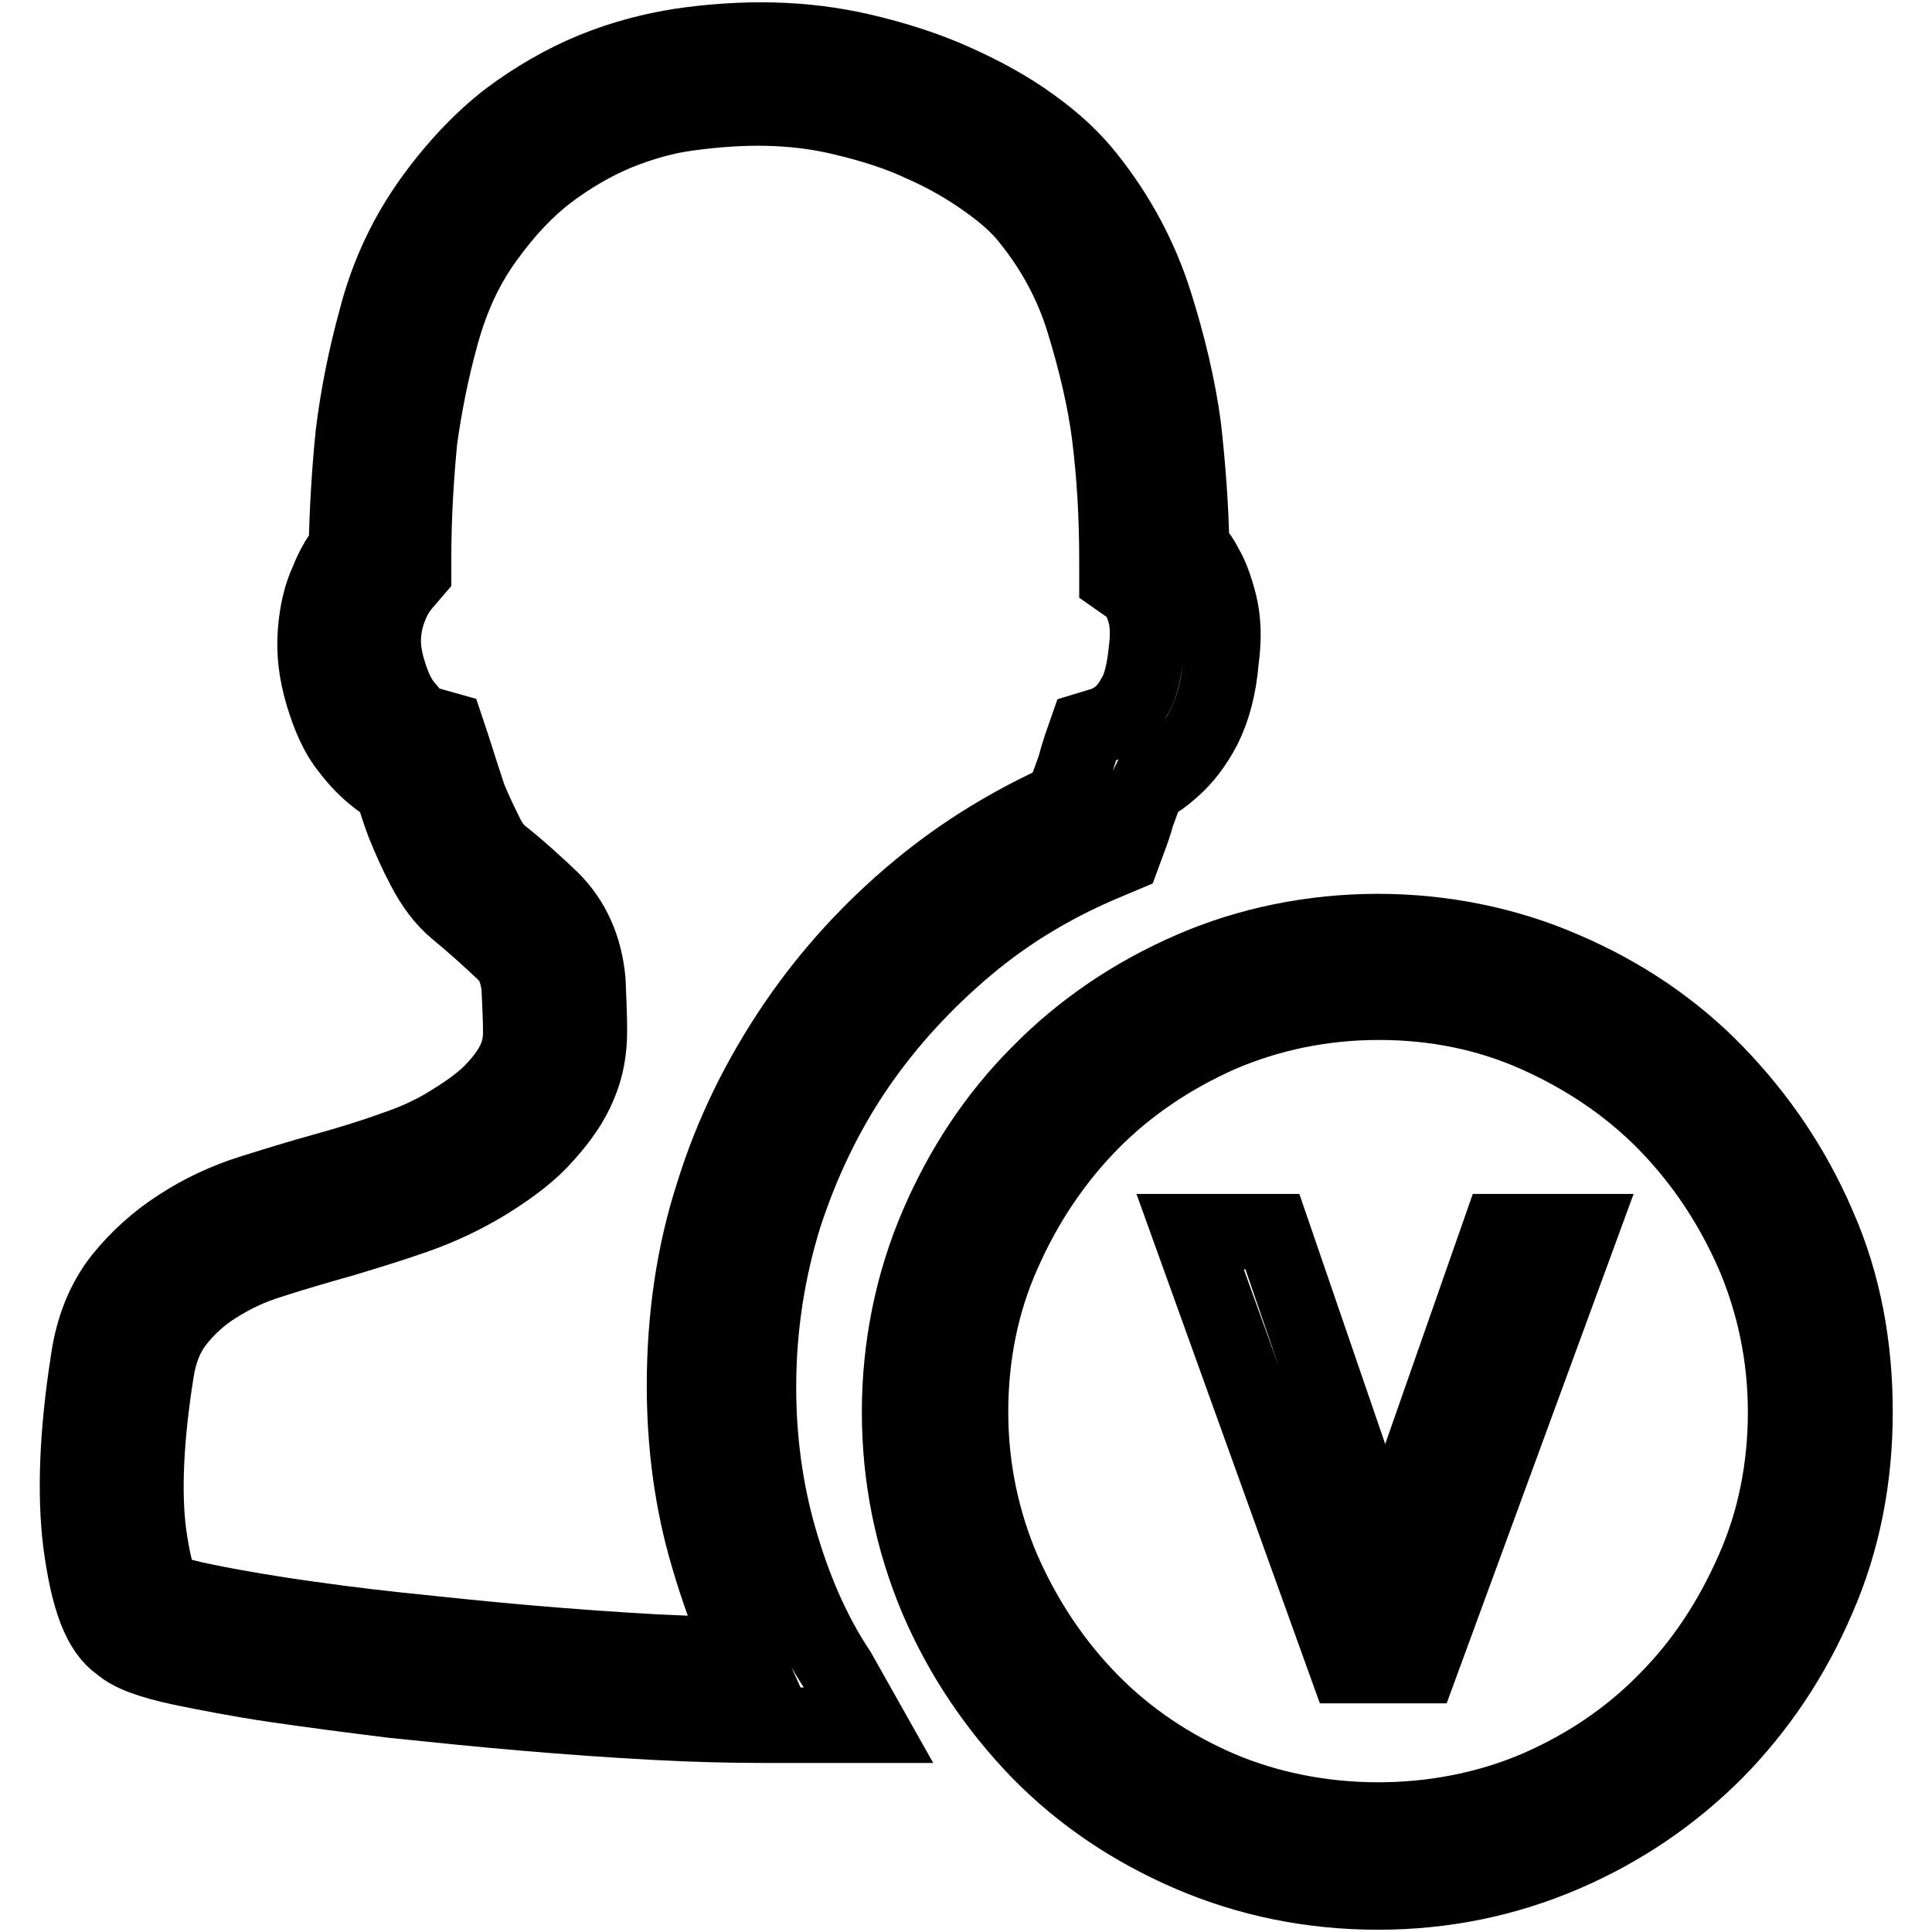 <?xml version="1.0" encoding="utf-8"?>
<!-- Svg Vector Icons : http://www.onlinewebfonts.com/icon -->
<!DOCTYPE svg PUBLIC "-//W3C//DTD SVG 1.1//EN" "http://www.w3.org/Graphics/SVG/1.1/DTD/svg11.dtd">
<svg version="1.1" xmlns="http://www.w3.org/2000/svg" xmlns:xlink="http://www.w3.org/1999/xlink" x="0px" y="0px" viewBox="0 0 256 256" enable-background="new 0 0 256 256" xml:space="preserve">
<g><g><path stroke-width="10" fill-opacity="0" stroke="#000000"  d="M103.2,203.7c-1.8-6.3-2.7-13-2.7-19.9c0-7.9,1.2-15.5,3.4-22.6c2.3-7.1,5.5-13.8,9.6-19.8c4.1-6,9.1-11.4,14.7-16.1c5.6-4.7,11.9-8.4,18.7-11.2l1.9-0.8l0.7-1.9c0.5-1.3,0.9-2.5,1.1-3.3l1.2-3.3c0.1-0.2,0.1-0.4,0.2-0.6c1.2-0.6,2.3-1.4,3.3-2.3c1.6-1.4,3-3.2,4.2-5.5c1.2-2.4,2-5.3,2.3-8.9c0.4-2.9,0.3-5.3-0.2-7.4c-0.5-2-1.1-3.7-1.8-4.9c-0.5-1-1.1-1.9-1.9-2.8c-0.1-5.3-0.5-10.6-1.1-15.9c-0.7-5.2-2-10.7-3.8-16.4c-1.9-6-4.9-11.6-8.9-16.6c-1.8-2.3-4.3-4.7-7.4-6.9c-3-2.2-6.5-4.1-10.3-5.8c-3.8-1.7-7.9-3-12.2-4c-7.7-1.8-15.7-1.9-24-0.7c-3.8,0.6-7.7,1.6-11.6,3.2c-3.9,1.6-7.7,3.8-11.3,6.5c-3.6,2.8-7,6.4-10.1,10.7c-3.3,4.6-5.8,9.8-7.3,15.6c-1.5,5.4-2.5,10.6-3.1,15.5c-0.5,5-0.8,10-0.9,15c-1.1,1.4-1.9,2.9-2.4,4.2c-1,2.1-1.5,4.4-1.7,7c-0.2,2.6,0.1,5.3,1,8.3c0.9,3,2,5.4,3.4,7.1c1.2,1.6,2.4,2.8,3.8,3.9c0.6,0.5,1.3,0.8,1.9,1.2c0.5,1.6,1,3.2,1.6,4.8c0.8,2,1.7,4,2.7,5.9c1.2,2.3,2.6,4.2,4.3,5.6c2.3,1.9,4.4,3.8,6.3,5.6c1.2,1.1,1.8,2.7,2,4.7c0.1,2.2,0.2,4.1,0.2,5.9c0,1.2-0.2,2.4-0.7,3.5c-0.5,1.2-1.4,2.5-2.6,3.8c-1.3,1.5-3.3,3-5.9,4.6c-2.2,1.4-4.8,2.6-7.5,3.5c-3,1.1-6,2-9.2,2.9c-3.3,0.9-6.5,1.9-9.7,2.9c-3.5,1.1-6.7,2.6-9.6,4.5c-3,1.9-5.6,4.3-7.7,6.9c-2.3,2.9-3.8,6.6-4.4,10.9c-1.5,9.6-1.8,17.7-1,24.1c1,7.6,2.6,11.7,5.2,13.5c1.5,1.3,4,2.2,8.2,3.1c3.4,0.7,7.5,1.5,12.2,2.2c4.8,0.7,10.1,1.4,15.8,2.1c5.8,0.6,11.6,1.2,17.5,1.7c5.9,0.5,11.5,0.9,17.1,1.2c5.5,0.3,10.4,0.4,14.6,0.4h13.8l-4-7.1C107.5,216.1,105,210,103.2,203.7z M86.8,218.9c-5.4-0.3-11-0.7-16.8-1.2c-5.8-0.5-11.5-1.1-17.2-1.7c-5.7-0.6-10.8-1.3-15.5-2c-4.5-0.7-8.4-1.4-11.6-2.1c-3-0.7-4-1.1-4.1-1.1l0,0c-0.1-0.2-1.1-1.8-1.9-7.6c-0.7-5.4-0.4-12.6,1-21.4c0.4-2.7,1.3-4.9,2.6-6.6c1.4-1.8,3.2-3.5,5.3-4.8c2.2-1.4,4.7-2.6,7.4-3.4c3.1-1,6.2-1.9,9.4-2.8c3.3-1,6.6-2,9.7-3.1c3.4-1.2,6.5-2.7,9.3-4.4c3.4-2.1,6-4.1,7.9-6.3c2-2.2,3.5-4.4,4.4-6.6c1-2.3,1.4-4.7,1.4-7.2c0-1.9-0.1-4.1-0.2-6.6c-0.4-4.4-2-8-4.8-10.8c-2.1-2-4.4-4.1-6.8-6c-0.7-0.6-1.4-1.5-2-2.8c-0.8-1.6-1.6-3.3-2.2-4.8c-0.7-2.1-1.4-4.3-2.1-6.5l-0.8-2.4l-2.5-0.7c-0.5-0.1-1-0.4-1.3-0.6c-0.4-0.3-1.1-1-2.1-2.3c-0.4-0.6-1.1-1.7-1.8-4c-0.6-1.9-0.8-3.5-0.7-4.9c0.1-1.4,0.4-2.7,1-4.1c0.4-1,1-2,1.8-2.9l1.2-1.4v-1.8c0-5.2,0.3-10.5,0.8-15.7c0.6-4.3,1.5-9.1,2.9-14.1c1.3-4.7,3.2-8.9,5.9-12.6c2.6-3.6,5.3-6.5,8.2-8.7c2.9-2.2,6-4,9.1-5.3c3.2-1.3,6.4-2.2,9.4-2.6c7.3-1,14-1,20.6,0.6c3.8,0.9,7.3,2,10.5,3.5c3.2,1.4,6.1,3.1,8.6,4.9c2.4,1.7,4.3,3.4,5.6,5.1c3.3,4.1,5.7,8.6,7.2,13.5c1.6,5.2,2.8,10.3,3.4,14.9c0.7,5.5,1,11.1,1,16.7v2.4l2,1.4c0.4,0.3,0.6,0.6,1,1.3c0.2,0.4,0.6,1.2,0.9,2.6c0.1,0.7,0.3,2,0,4.3c-0.3,3.1-0.9,4.8-1.3,5.6c-0.7,1.3-1.3,2.2-2,2.8c-0.8,0.7-1.5,1.1-2.3,1.4l-2.3,0.7l-0.8,2.3c-0.3,0.9-0.6,1.9-0.8,2.7l-1.2,3.3c-0.1,0.3-0.2,0.7-0.3,1c-6.9,3.1-13.3,7-19.1,11.8c-6.3,5.2-11.9,11.3-16.5,18.1c-4.6,6.8-8.3,14.2-10.8,22.3c-2.6,8-3.8,16.6-3.8,25.4c0,7.8,1,15.4,3.1,22.5c1.3,4.5,2.9,8.9,4.8,13.1C95.3,219.3,91.3,219.1,86.8,218.9z"/><path stroke-width="10" fill-opacity="0" stroke="#000000"  d="M240.9,162.4c-3.3-7.7-7.9-14.4-13.5-20.2s-12.4-10.4-20.1-13.7c-15.5-6.8-34.2-6.7-49.5,0c-7.6,3.3-14.4,7.9-20.1,13.7c-5.7,5.7-10.2,12.5-13.5,20.2c-3.3,7.7-5,16.1-5,24.7c0,8.7,1.7,17,5,24.8c3.3,7.7,7.9,14.4,13.5,20.2c5.7,5.8,12.4,10.3,20.1,13.6c7.7,3.3,16,5,24.8,5c8.7,0,16.9-1.7,24.6-5c7.7-3.3,14.4-7.9,20.1-13.6c5.7-5.8,10.2-12.5,13.5-20.2c3.4-7.7,5-16.1,5-24.8S244.3,170.1,240.9,162.4z M232.3,208.1c-2.9,6.6-6.7,12.4-11.6,17.3c-4.8,4.9-10.6,8.8-17.1,11.6c-13.1,5.6-29.1,5.5-42,0c-6.5-2.8-12.3-6.7-17.1-11.6c-4.8-4.9-8.7-10.7-11.6-17.3c-2.8-6.5-4.3-13.6-4.3-21c0-7.4,1.4-14.5,4.3-21c2.9-6.6,6.8-12.4,11.6-17.3c4.8-4.9,10.6-8.8,17.1-11.7c6.5-2.8,13.6-4.3,21.1-4.3c7.4,0,14.4,1.4,20.9,4.3c6.5,2.9,12.3,6.8,17.1,11.7s8.7,10.7,11.6,17.3c2.8,6.5,4.3,13.6,4.3,21S235.2,201.6,232.3,208.1z"/><path stroke-width="10" fill-opacity="0" stroke="#000000"  d="M183.5,206.6l-14.9-43.4h-10.9l20.7,57.5h9.8l21.1-57.5h-10.6L183.5,206.6z"/></g></g>
</svg>